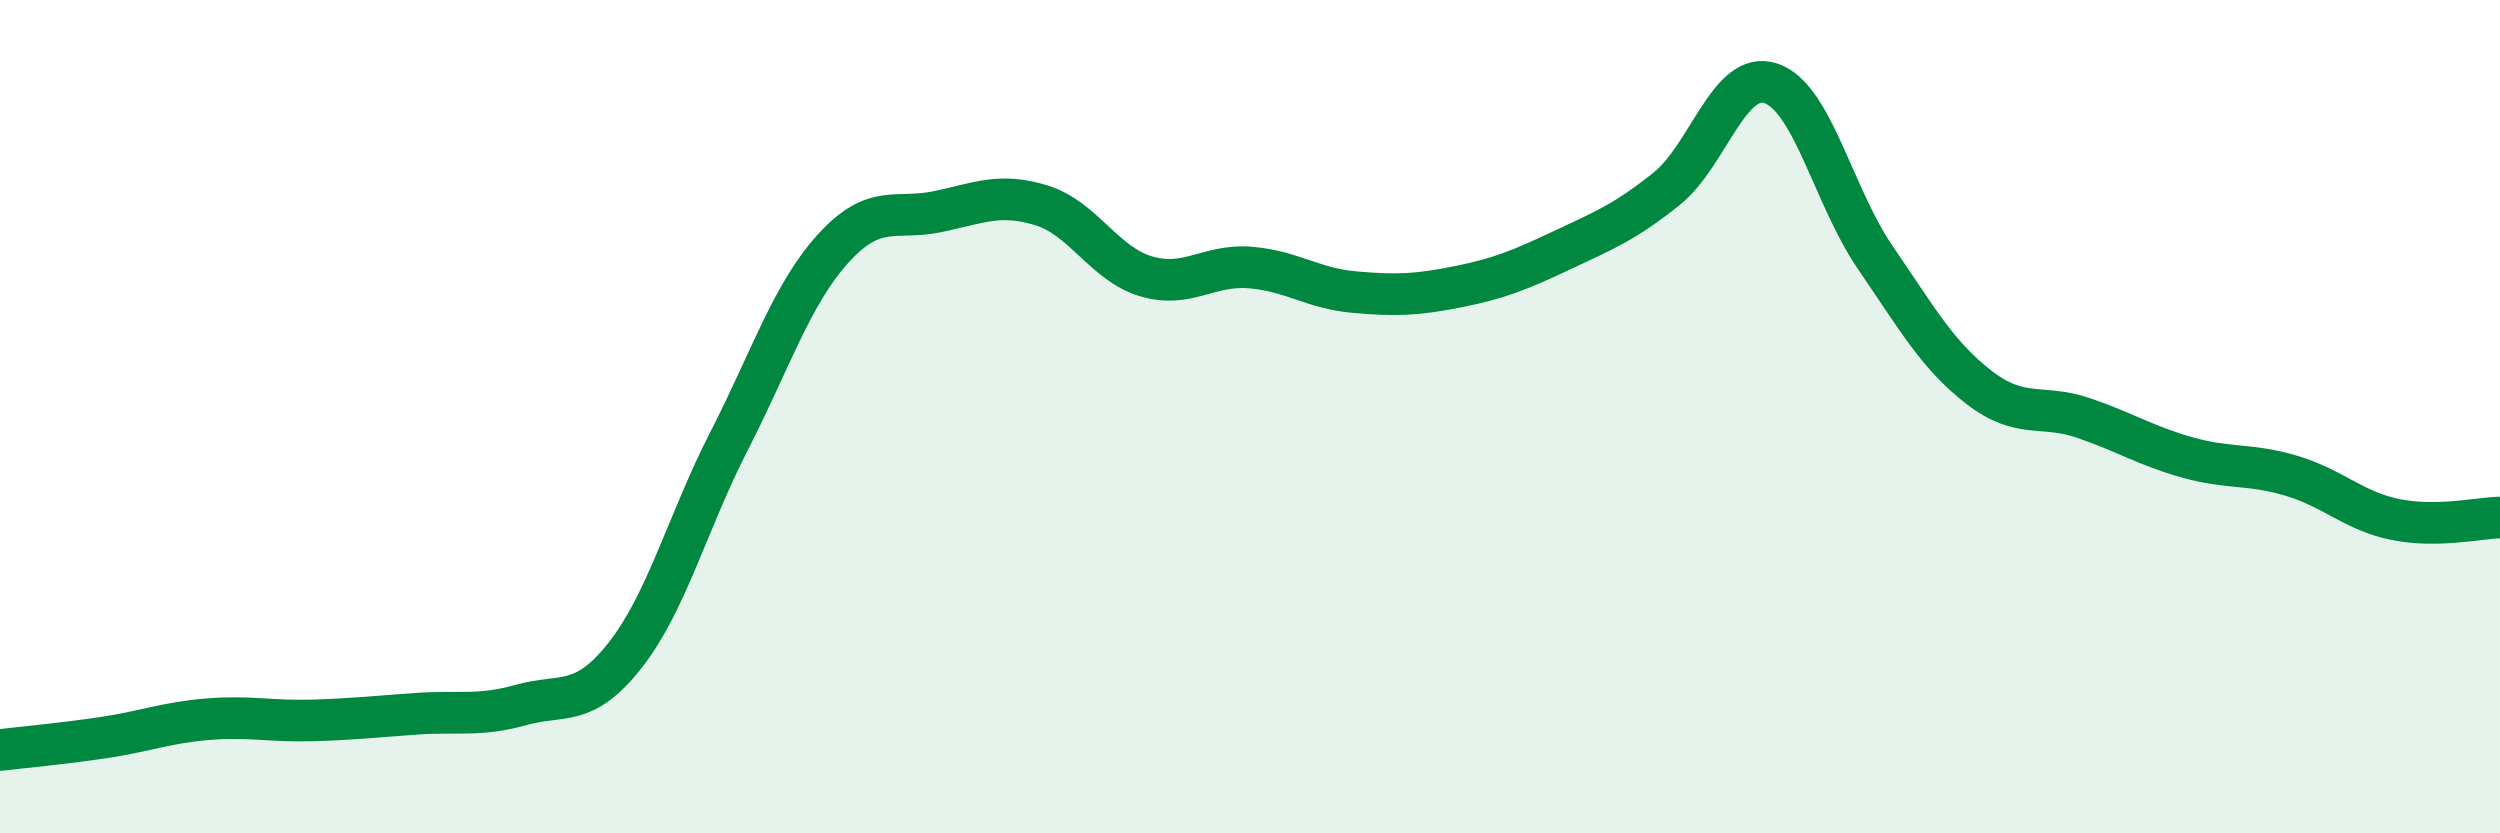 
    <svg width="60" height="20" viewBox="0 0 60 20" xmlns="http://www.w3.org/2000/svg">
      <path
        d="M 0,18 C 0.5,17.94 1.5,17.85 2.5,17.7 C 3.5,17.55 4,17.34 5,17.26 C 6,17.18 6.5,17.32 7.5,17.29 C 8.5,17.26 9,17.2 10,17.13 C 11,17.06 11.5,17.2 12.5,16.92 C 13.5,16.64 14,17 15,15.73 C 16,14.46 16.5,12.53 17.5,10.58 C 18.5,8.63 19,7.06 20,5.96 C 21,4.86 21.5,5.29 22.5,5.08 C 23.5,4.87 24,4.62 25,4.93 C 26,5.24 26.5,6.33 27.5,6.63 C 28.5,6.93 29,6.34 30,6.42 C 31,6.5 31.5,6.92 32.5,7.01 C 33.5,7.1 34,7.08 35,6.88 C 36,6.68 36.5,6.47 37.5,6 C 38.5,5.53 39,5.33 40,4.53 C 41,3.73 41.5,1.67 42.5,2 C 43.5,2.33 44,4.71 45,6.17 C 46,7.63 46.5,8.53 47.5,9.3 C 48.5,10.07 49,9.69 50,10.03 C 51,10.37 51.5,10.7 52.5,10.98 C 53.5,11.26 54,11.12 55,11.42 C 56,11.72 56.5,12.27 57.5,12.47 C 58.5,12.67 59.5,12.43 60,12.42L60 20L0 20Z"
        fill="#008740"
        opacity="0.1"
        stroke-linecap="round"
        stroke-linejoin="round"
      />
      <path
        d="M 0,18 C 0.5,17.94 1.5,17.85 2.5,17.7 C 3.5,17.55 4,17.34 5,17.26 C 6,17.18 6.5,17.32 7.5,17.29 C 8.5,17.26 9,17.2 10,17.13 C 11,17.06 11.5,17.2 12.5,16.92 C 13.5,16.64 14,17 15,15.73 C 16,14.46 16.5,12.53 17.5,10.58 C 18.5,8.63 19,7.06 20,5.96 C 21,4.86 21.5,5.29 22.5,5.08 C 23.5,4.87 24,4.62 25,4.93 C 26,5.24 26.5,6.33 27.5,6.63 C 28.5,6.93 29,6.34 30,6.42 C 31,6.5 31.5,6.92 32.5,7.01 C 33.5,7.1 34,7.08 35,6.88 C 36,6.68 36.5,6.47 37.5,6 C 38.5,5.53 39,5.33 40,4.53 C 41,3.73 41.5,1.67 42.5,2 C 43.5,2.33 44,4.71 45,6.17 C 46,7.63 46.5,8.53 47.5,9.3 C 48.5,10.07 49,9.69 50,10.03 C 51,10.37 51.5,10.7 52.5,10.98 C 53.5,11.26 54,11.12 55,11.42 C 56,11.72 56.5,12.27 57.5,12.47 C 58.5,12.67 59.5,12.43 60,12.42"
        stroke="#008740"
        stroke-width="1"
        fill="none"
        stroke-linecap="round"
        stroke-linejoin="round"
      />
    </svg>
  